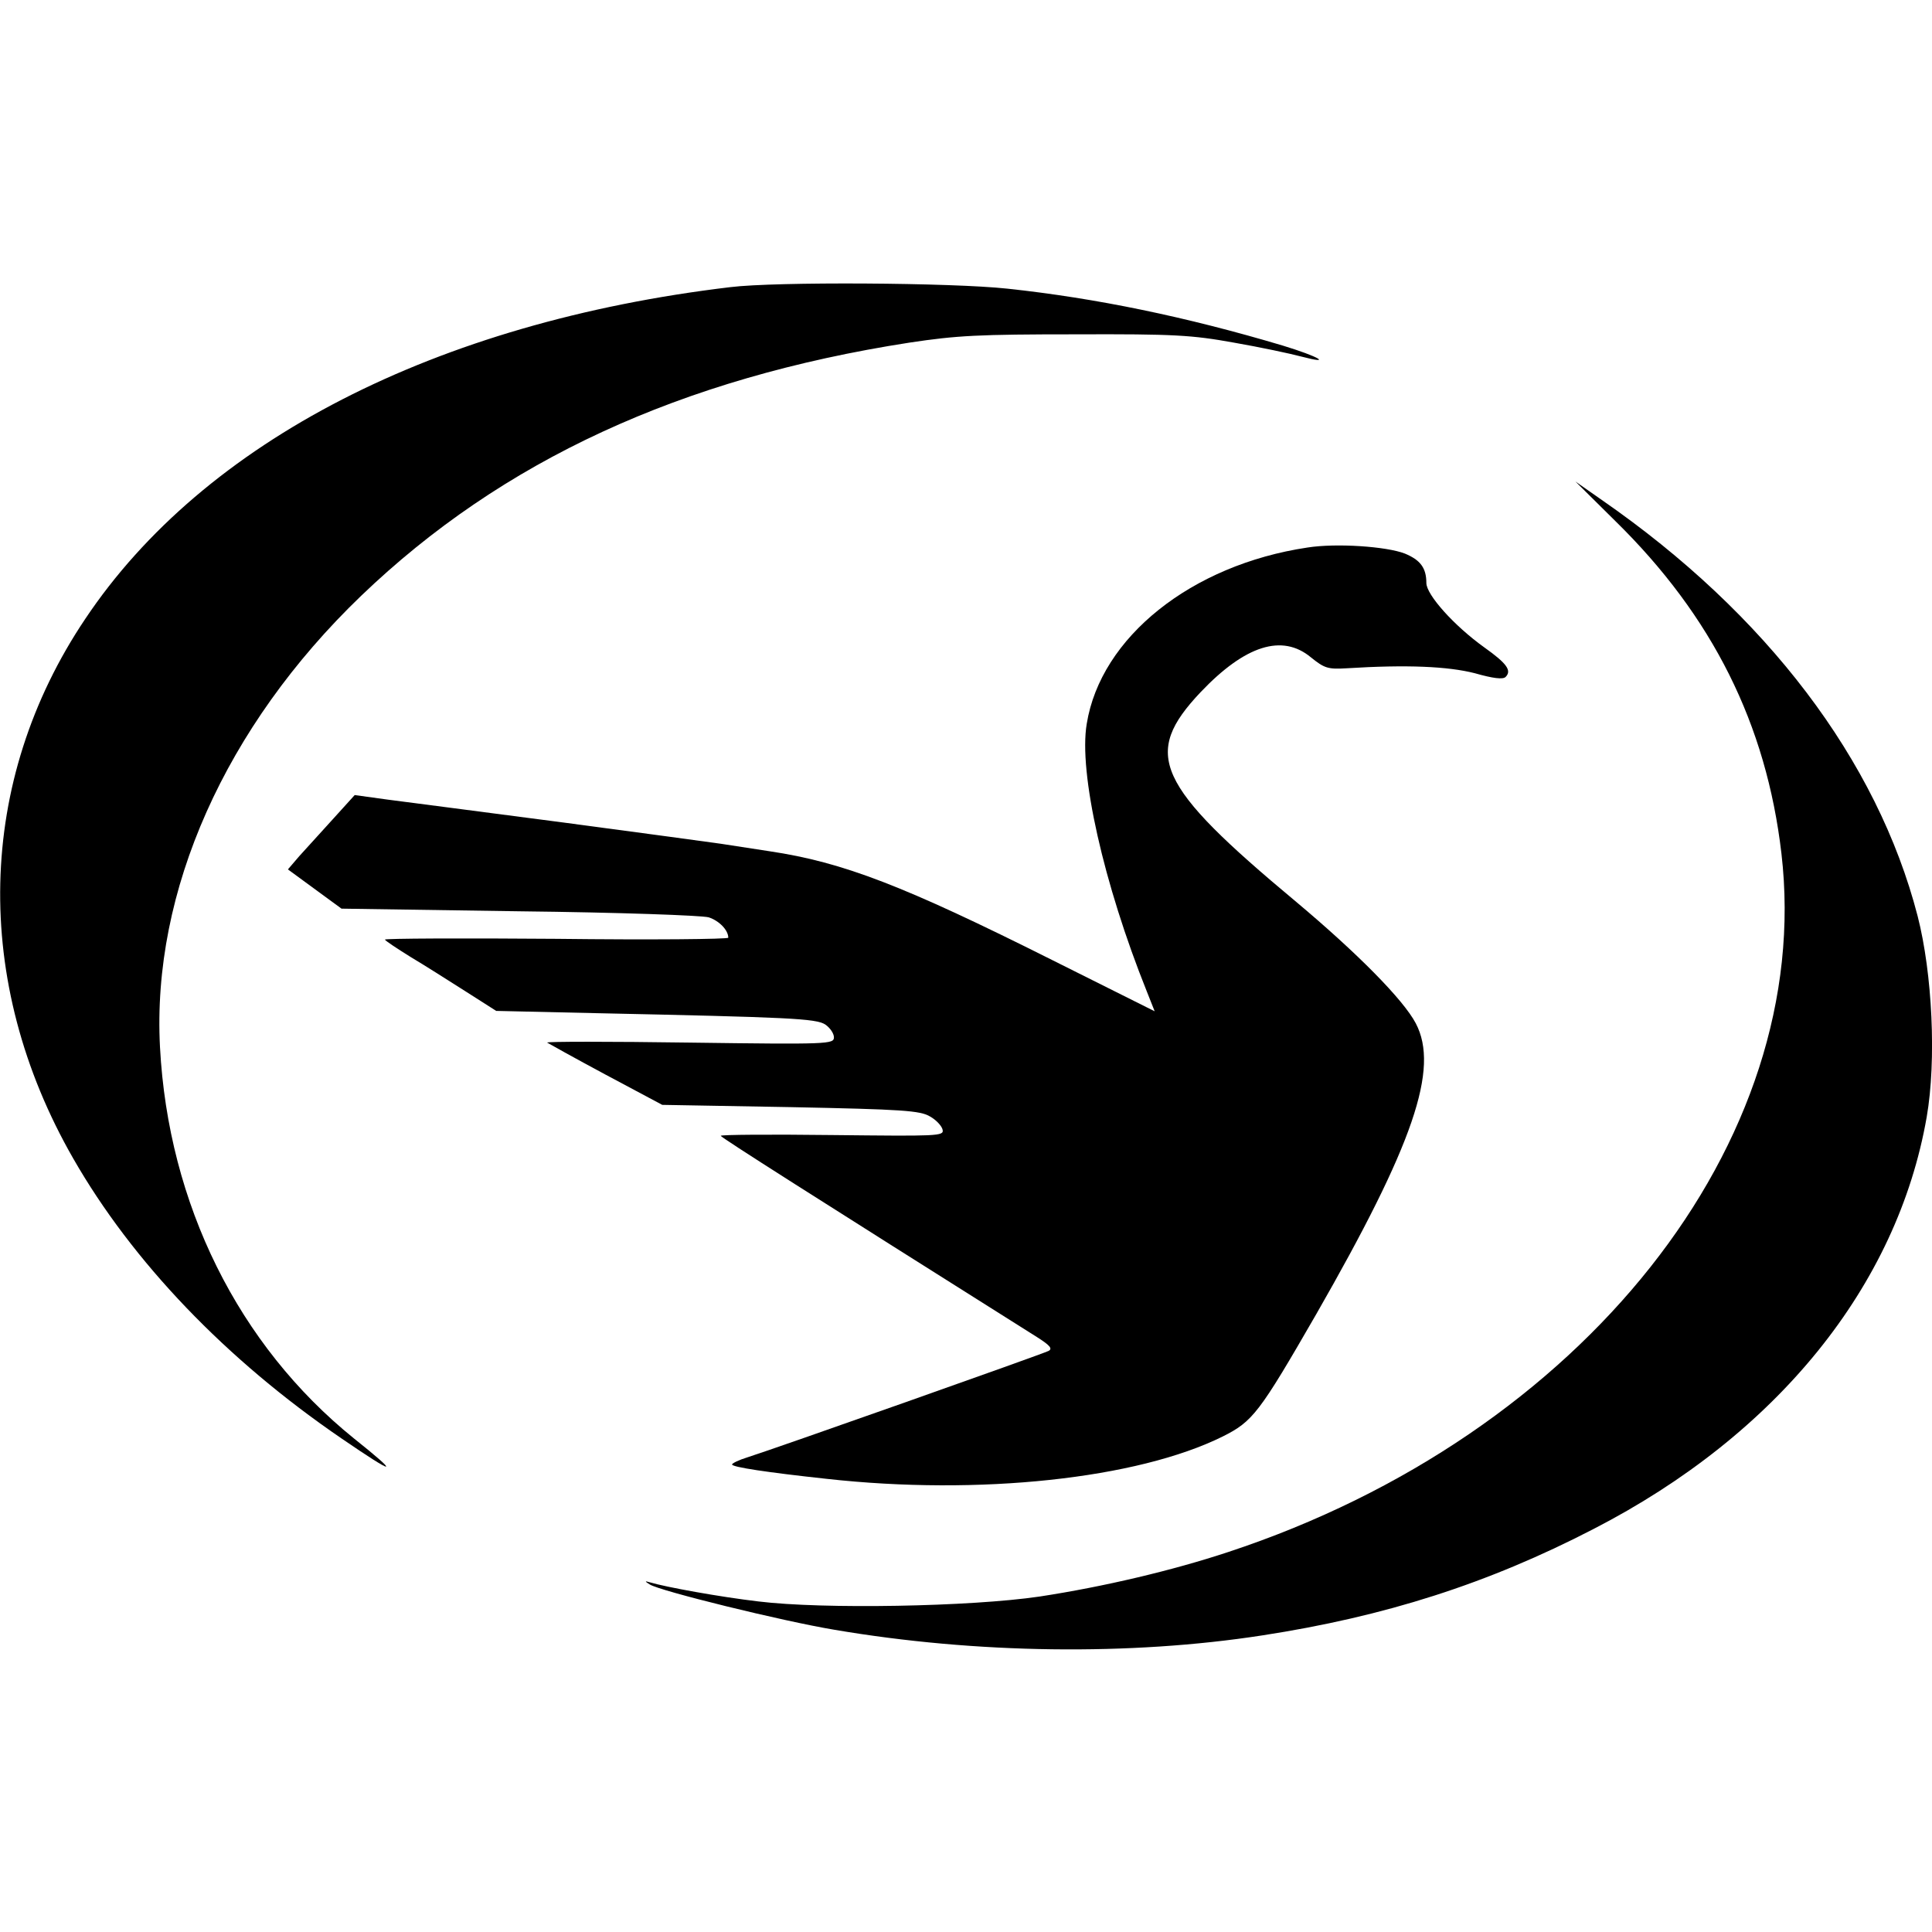 <?xml version="1.0" standalone="no"?>
<!DOCTYPE svg PUBLIC "-//W3C//DTD SVG 20010904//EN"
 "http://www.w3.org/TR/2001/REC-SVG-20010904/DTD/svg10.dtd">
<svg version="1.0" xmlns="http://www.w3.org/2000/svg"
 width="512pt" height="512pt" viewBox="0 0 512 512"
 preserveAspectRatio="xMidYMid meet">
<g transform="translate(0,512) scale(0.1,-0.1)"
fill="#000000" stroke="none">
<path d="M1935 4359 c-779 -93 -1394 -408 -1709 -879 -289 -430 -301 -961 -32
-1430 157 -274 405 -533 711 -742 146 -100 157 -99 33 0 -306 247 -492 621
-514 1037 -22 413 173 850 533 1196 373 358 847 577 1453 671 126 19 184 22
440 22 263 1 309 -2 420 -22 69 -12 149 -29 179 -37 84 -22 46 0 -49 29 -258
77 -497 126 -730 151 -147 16 -614 19 -735 4z"/>
<path d="M4281 3739 c257 -252 400 -538 440 -881 89 -764 -526 -1541 -1466
-1851 -148 -49 -330 -92 -500 -118 -183 -27 -574 -34 -745 -13 -102 12 -246
38 -289 51 -13 4 -12 2 1 -6 26 -17 351 -97 489 -120 376 -64 785 -69 1134
-15 325 50 598 137 878 282 486 250 805 644 883 1092 26 150 15 380 -24 532
-107 414 -401 801 -837 1103 l-70 49 106 -105z"/>
<path d="M3465 3669 c-308 -46 -548 -238 -585 -467 -22 -129 45 -425 159 -709
l21 -53 -272 136 c-393 197 -554 259 -748 288 -52 8 -111 17 -130 20 -19 3
-206 28 -415 56 -209 27 -419 55 -468 61 l-87 12 -58 -64 c-32 -35 -72 -79
-89 -98 l-30 -35 71 -52 71 -52 470 -7 c269 -3 484 -11 503 -16 28 -9 52 -34
52 -54 0 -4 -205 -6 -455 -3 -250 2 -455 1 -455 -2 1 -3 31 -23 68 -46 37 -22
103 -64 147 -92 l80 -51 265 -6 c512 -11 582 -14 607 -30 13 -9 23 -24 23 -34
0 -18 -13 -19 -382 -14 -211 3 -381 3 -378 0 3 -2 73 -41 155 -85 l150 -80
340 -6 c297 -6 344 -9 370 -25 16 -9 31 -25 33 -35 4 -17 -13 -17 -292 -14
-163 2 -296 1 -296 -2 0 -4 244 -159 839 -534 33 -21 41 -30 30 -36 -15 -8
-728 -260 -798 -282 -23 -7 -41 -16 -41 -19 0 -7 93 -21 250 -38 405 -45 824
0 1050 112 80 40 97 62 248 324 258 450 327 651 264 771 -33 63 -156 187 -317
322 -373 311 -409 391 -253 556 118 124 216 155 292 92 36 -29 45 -32 95 -29
160 10 268 5 339 -13 49 -14 75 -17 82 -10 17 17 3 36 -56 78 -81 58 -154 140
-154 171 0 40 -16 61 -57 78 -49 19 -182 28 -258 16z"/>
</g>
</svg>
